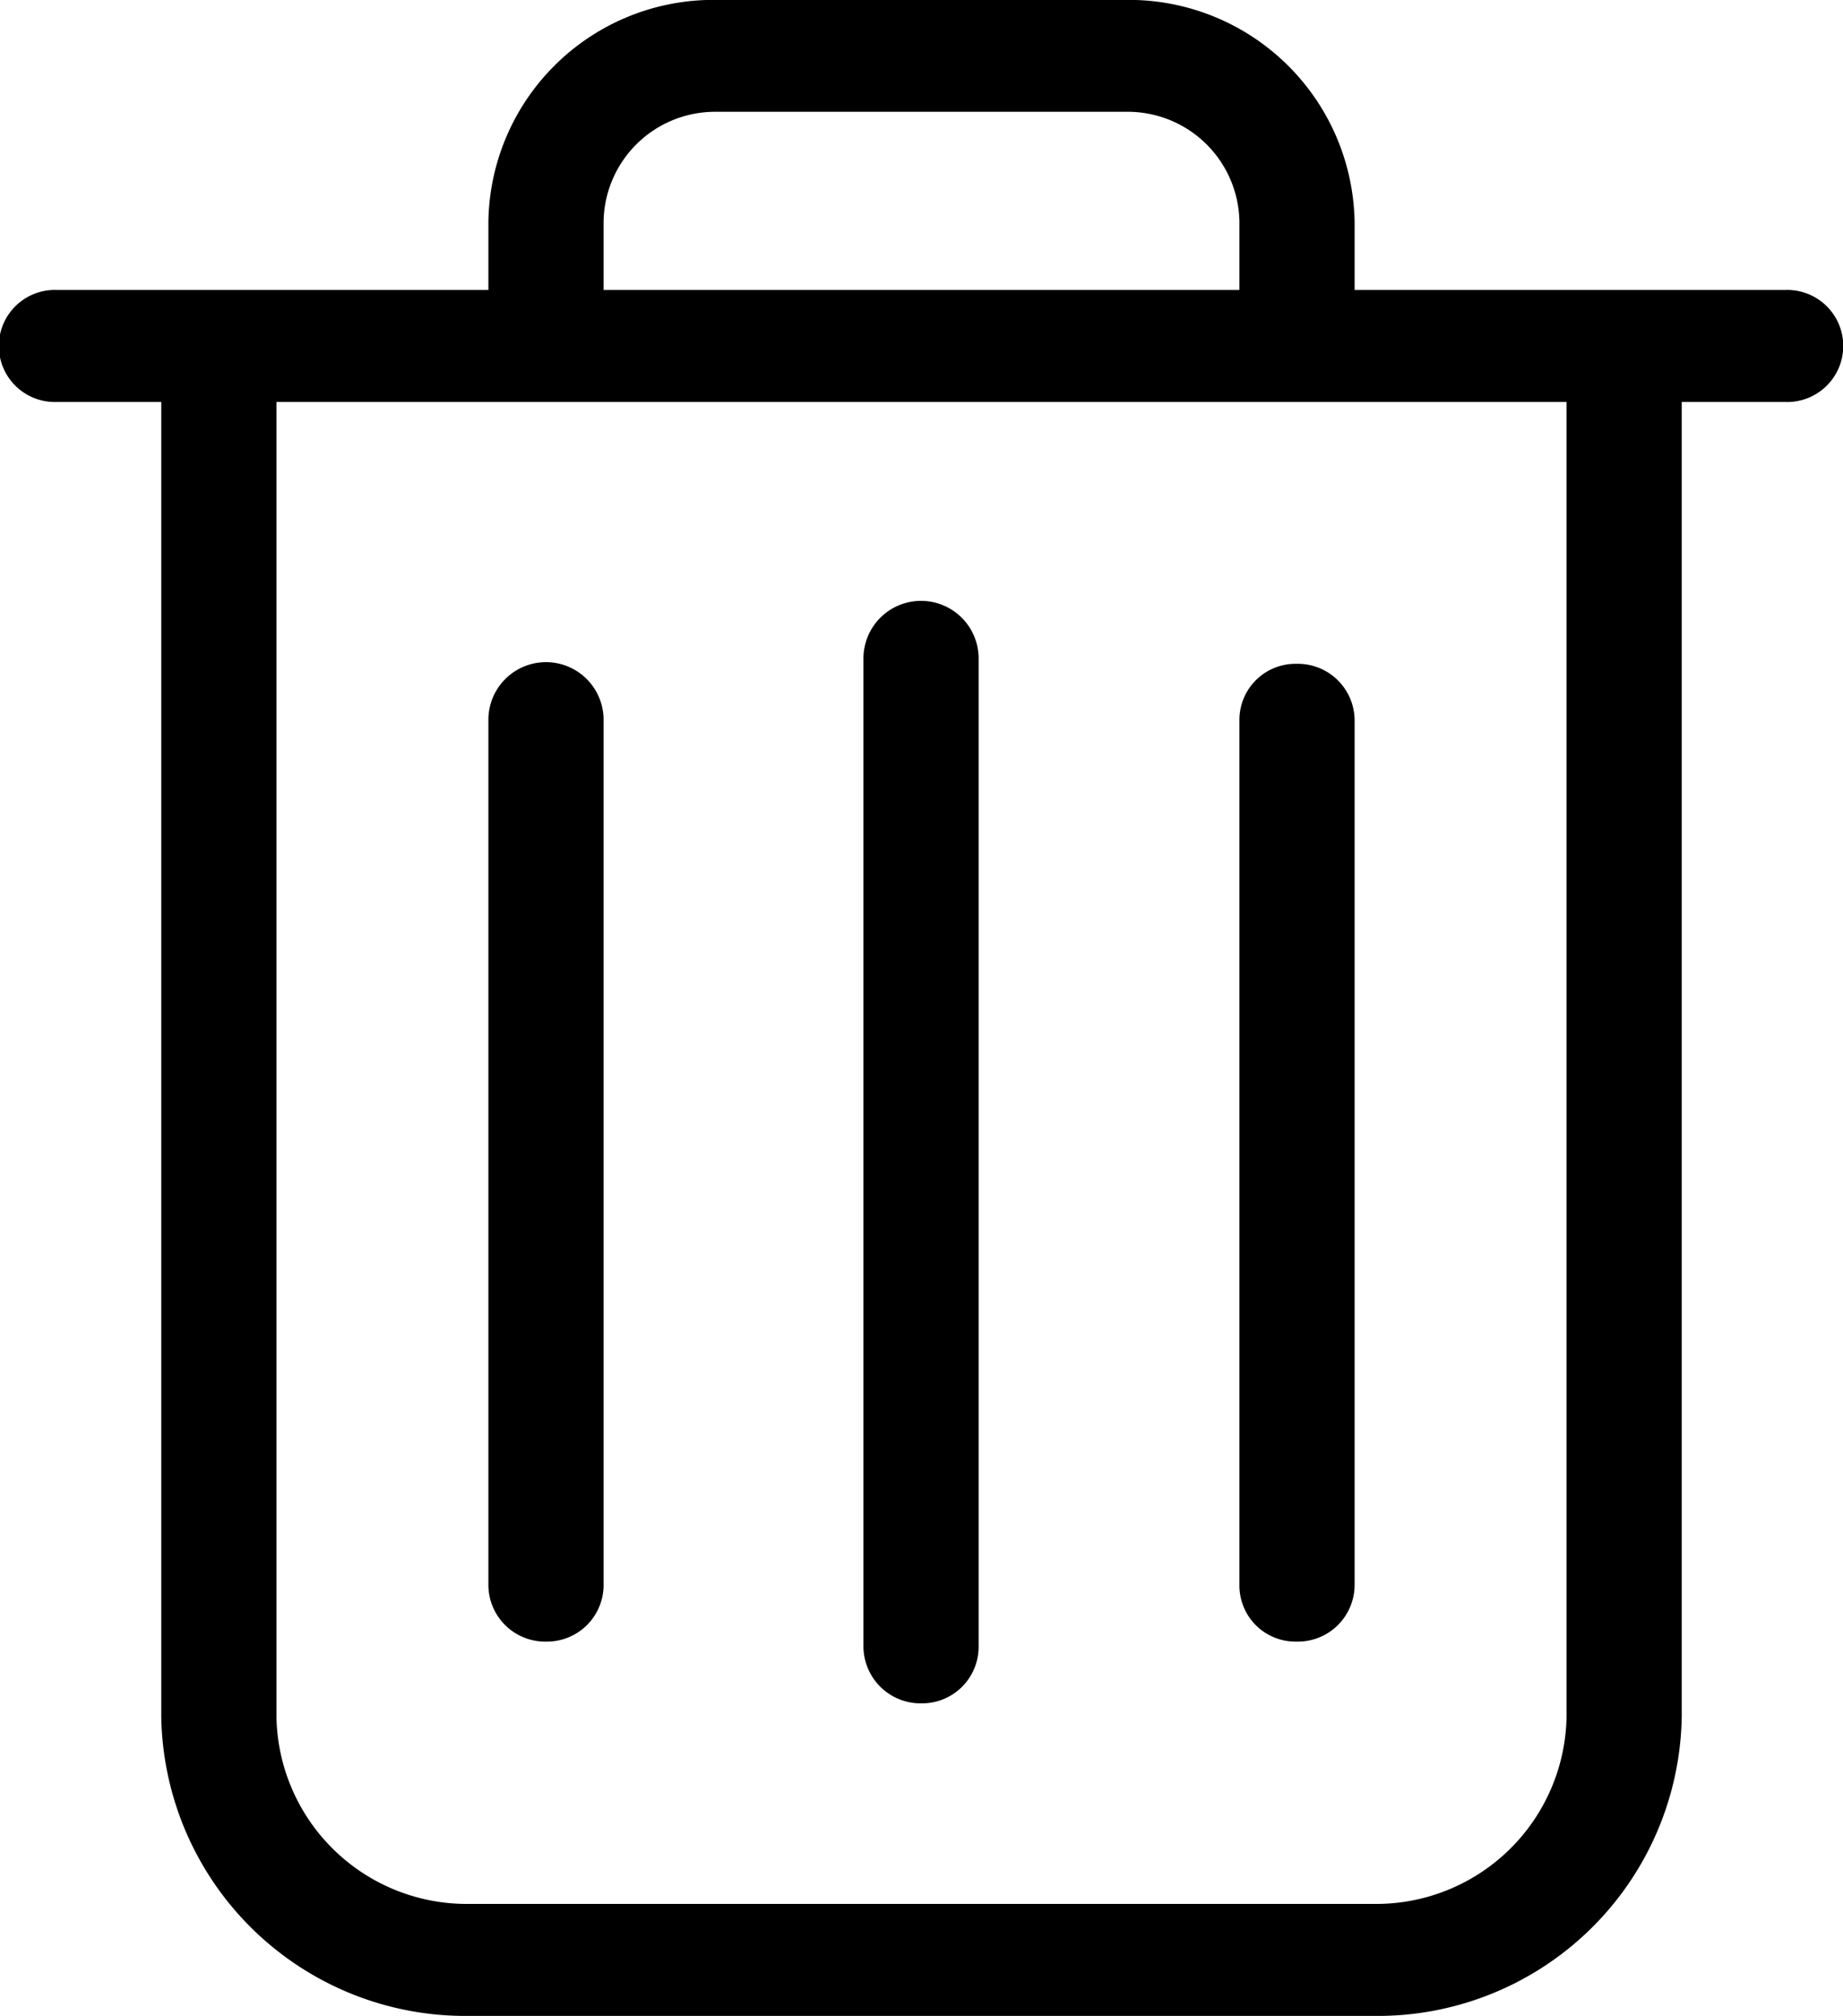 <svg xmlns="http://www.w3.org/2000/svg" width="20" height="21.875" viewBox="0 0 20 21.875">
<defs>
    <style>
      .cls-1 {
        fill-rule: evenodd;
      }
    </style>
  </defs>
  <path class="cls-1" d="M3116.37,890.146h-4.67v-0.741a2.451,2.451,0,0,0-2.48-2.406h-4.45a2.442,2.442,0,0,0-2.47,2.406v0.741h-4.68a0.608,0.608,0,1,0,0,1.215h1.13v14.263a3.3,3.3,0,0,0,3.34,3.247h9.82a3.3,3.3,0,0,0,3.34-3.247V891.361h1.12A0.608,0.608,0,1,0,3116.37,890.146Zm-12.82-.741a1.21,1.21,0,0,1,1.22-1.192h4.45a1.212,1.212,0,0,1,1.23,1.192v0.741h-6.9v-0.741ZM3114,905.624a2.066,2.066,0,0,1-2.09,2.032h-9.82a2.066,2.066,0,0,1-2.09-2.032V891.361h14v14.263h0Zm-7-.144a0.614,0.614,0,0,0,.62-0.607V894.144a0.625,0.625,0,0,0-1.25,0v10.724A0.62,0.62,0,0,0,3107,905.48Zm-4.07-.67a0.614,0.614,0,0,0,.62-0.607v-9.394a0.625,0.625,0,0,0-1.25,0V904.2A0.616,0.616,0,0,0,3102.93,904.81Zm8.14,0a0.616,0.616,0,0,0,.63-0.607v-9.394a0.616,0.616,0,0,0-.63-0.607,0.608,0.608,0,0,0-.62.607V904.2A0.608,0.608,0,0,0,3111.07,904.81Z" transform="translate(-3097 -887)"/>
</svg>
